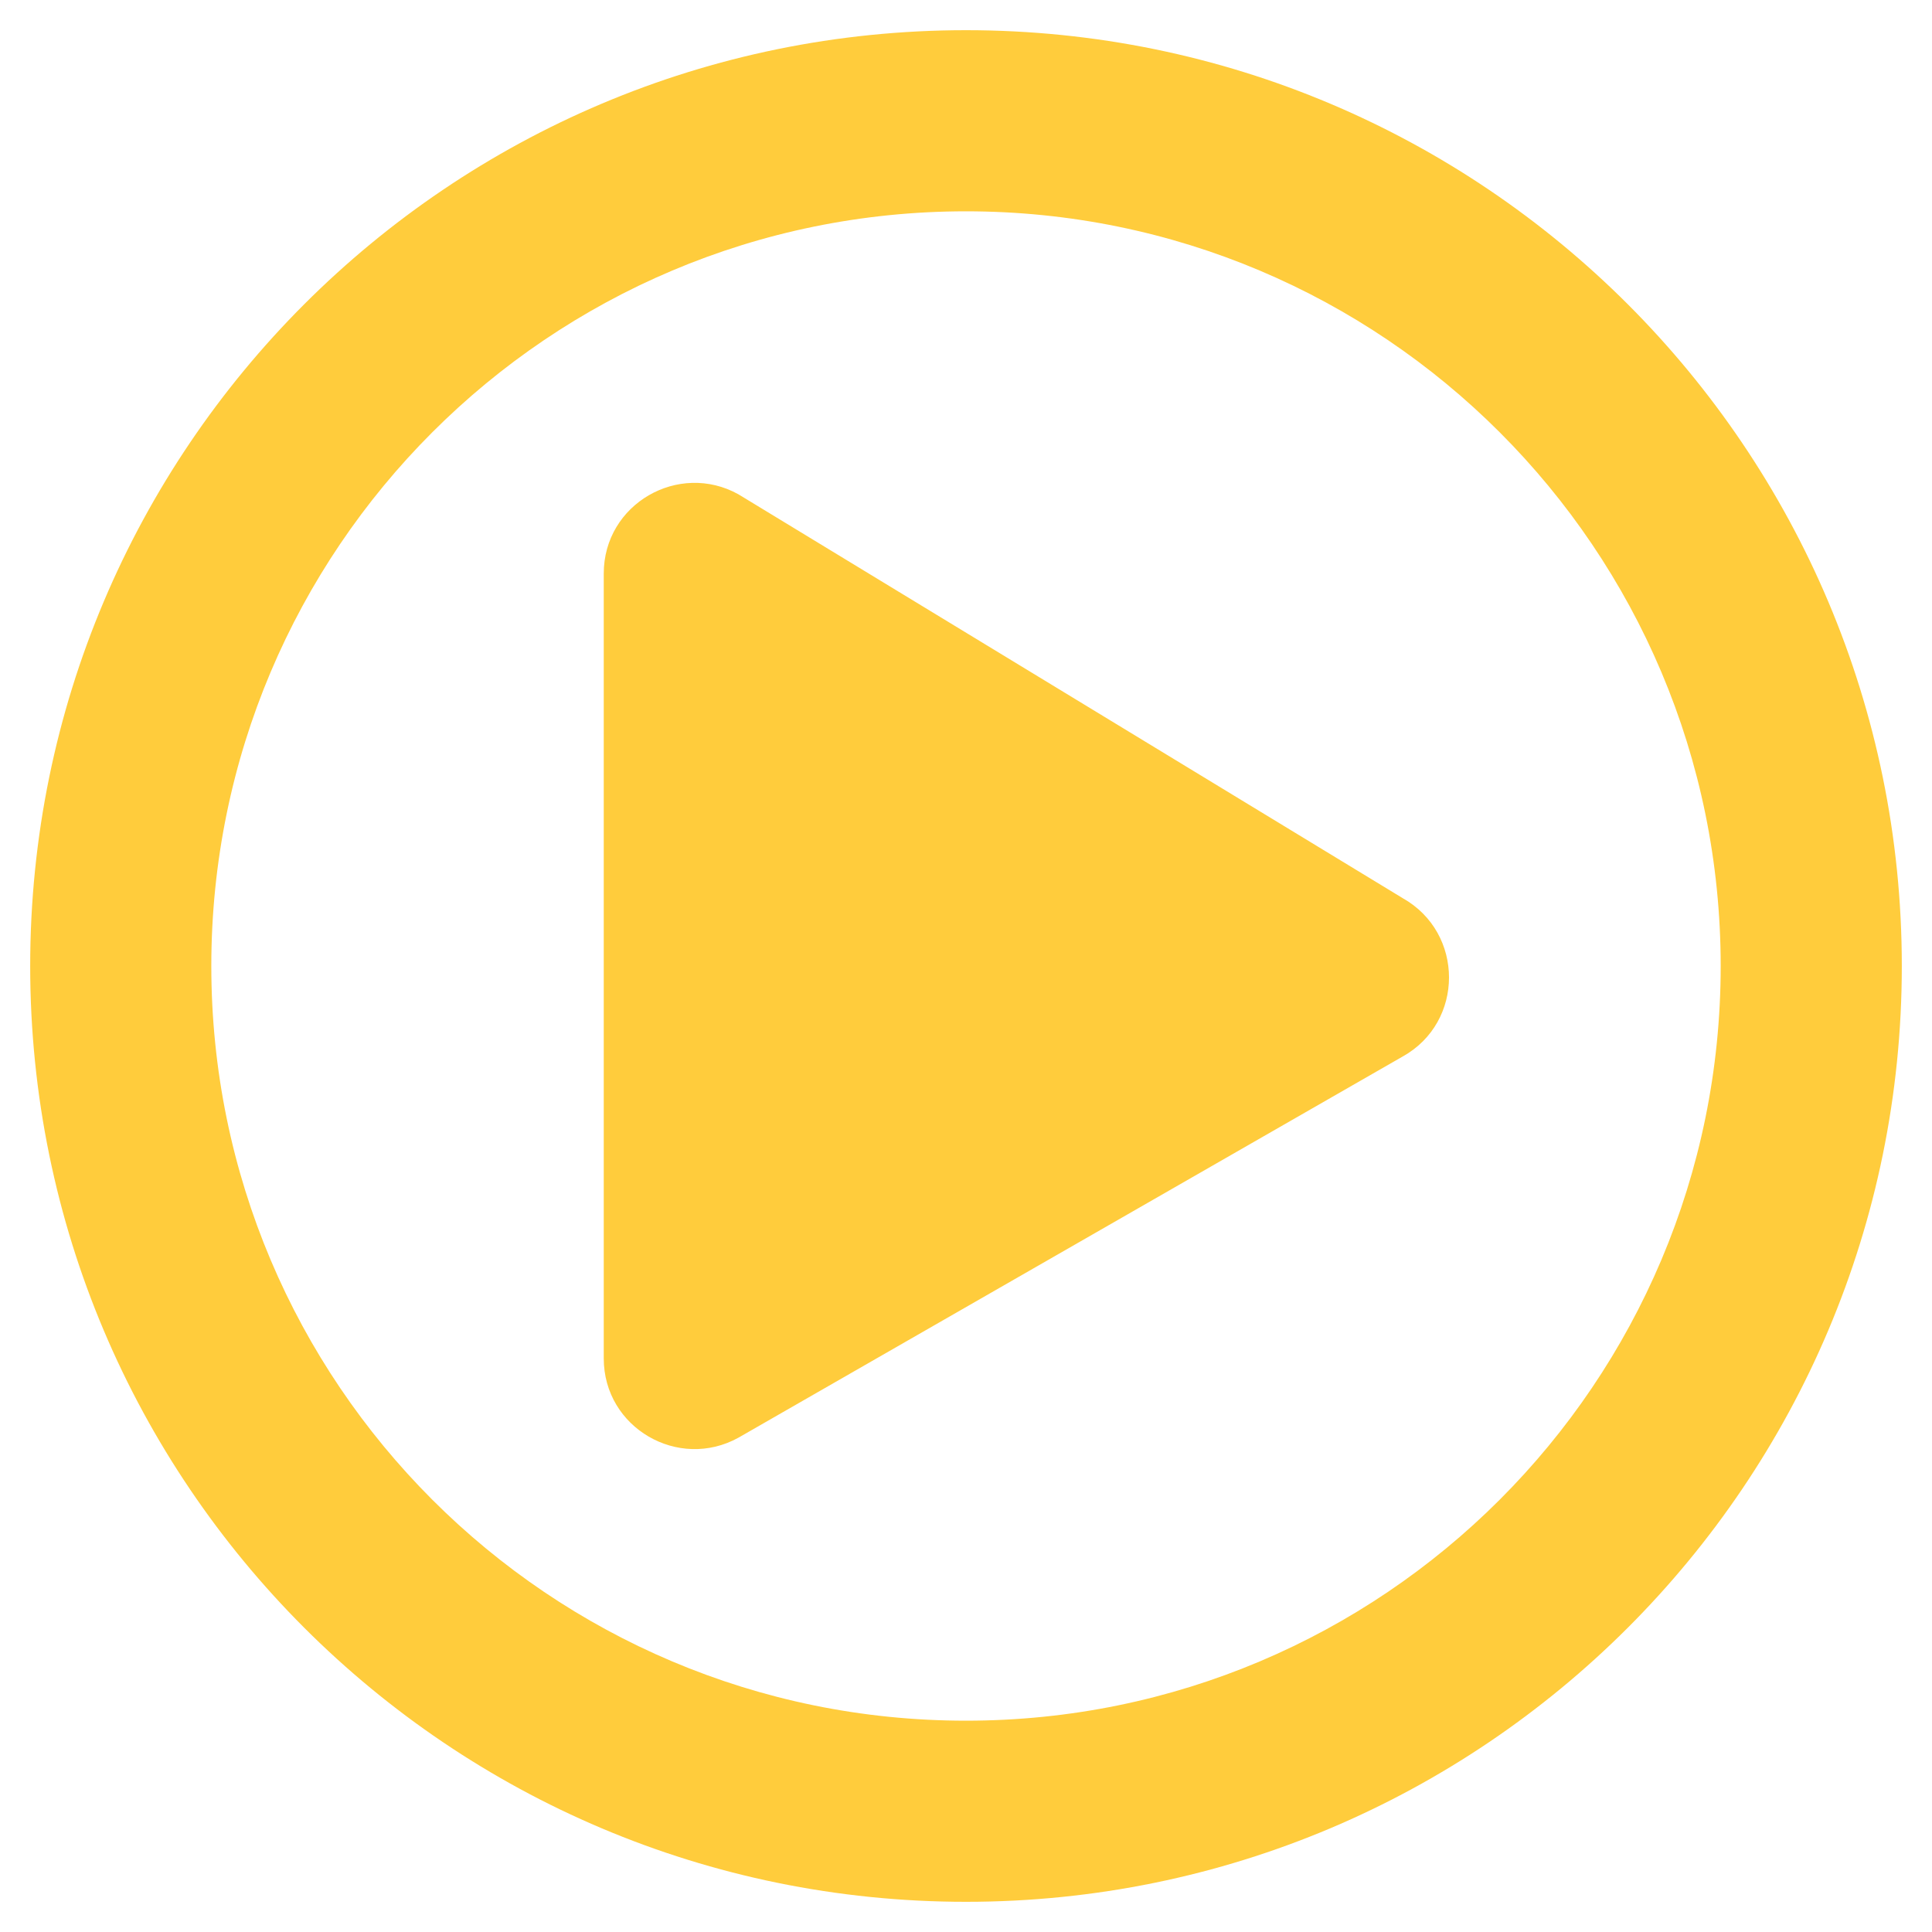 <?xml version="1.0" encoding="UTF-8"?>
<svg xmlns="http://www.w3.org/2000/svg" xmlns:xlink="http://www.w3.org/1999/xlink" width="80px" height="80px" viewBox="0 0 80 80" version="1.1">
<g id="surface1">
<path style=" stroke:none;fill-rule:nonzero;fill:rgb(100%,80%,23.529%);fill-opacity:1;" d="M 58.078 37.188 L 30.578 20.469 C 28.109 19.094 25 20.859 25 23.75 L 25 56.25 C 25 59.125 28.094 60.906 30.578 59.531 L 58.078 43.75 C 60.641 42.328 60.641 38.625 58.078 37.188 Z M 78.75 40 C 78.75 18.594 61.406 1.25 40 1.25 C 18.594 1.25 1.25 18.594 1.25 40 C 1.25 61.406 18.594 78.75 40 78.75 C 61.406 78.75 78.75 61.406 78.75 40 Z M 8.75 40 C 8.75 22.734 22.734 8.75 40 8.75 C 57.266 8.75 71.25 22.734 71.25 40 C 71.25 57.266 57.266 71.25 40 71.25 C 22.734 71.25 8.75 57.266 8.75 40 Z M 8.75 40 "/>
</g>
</svg>
